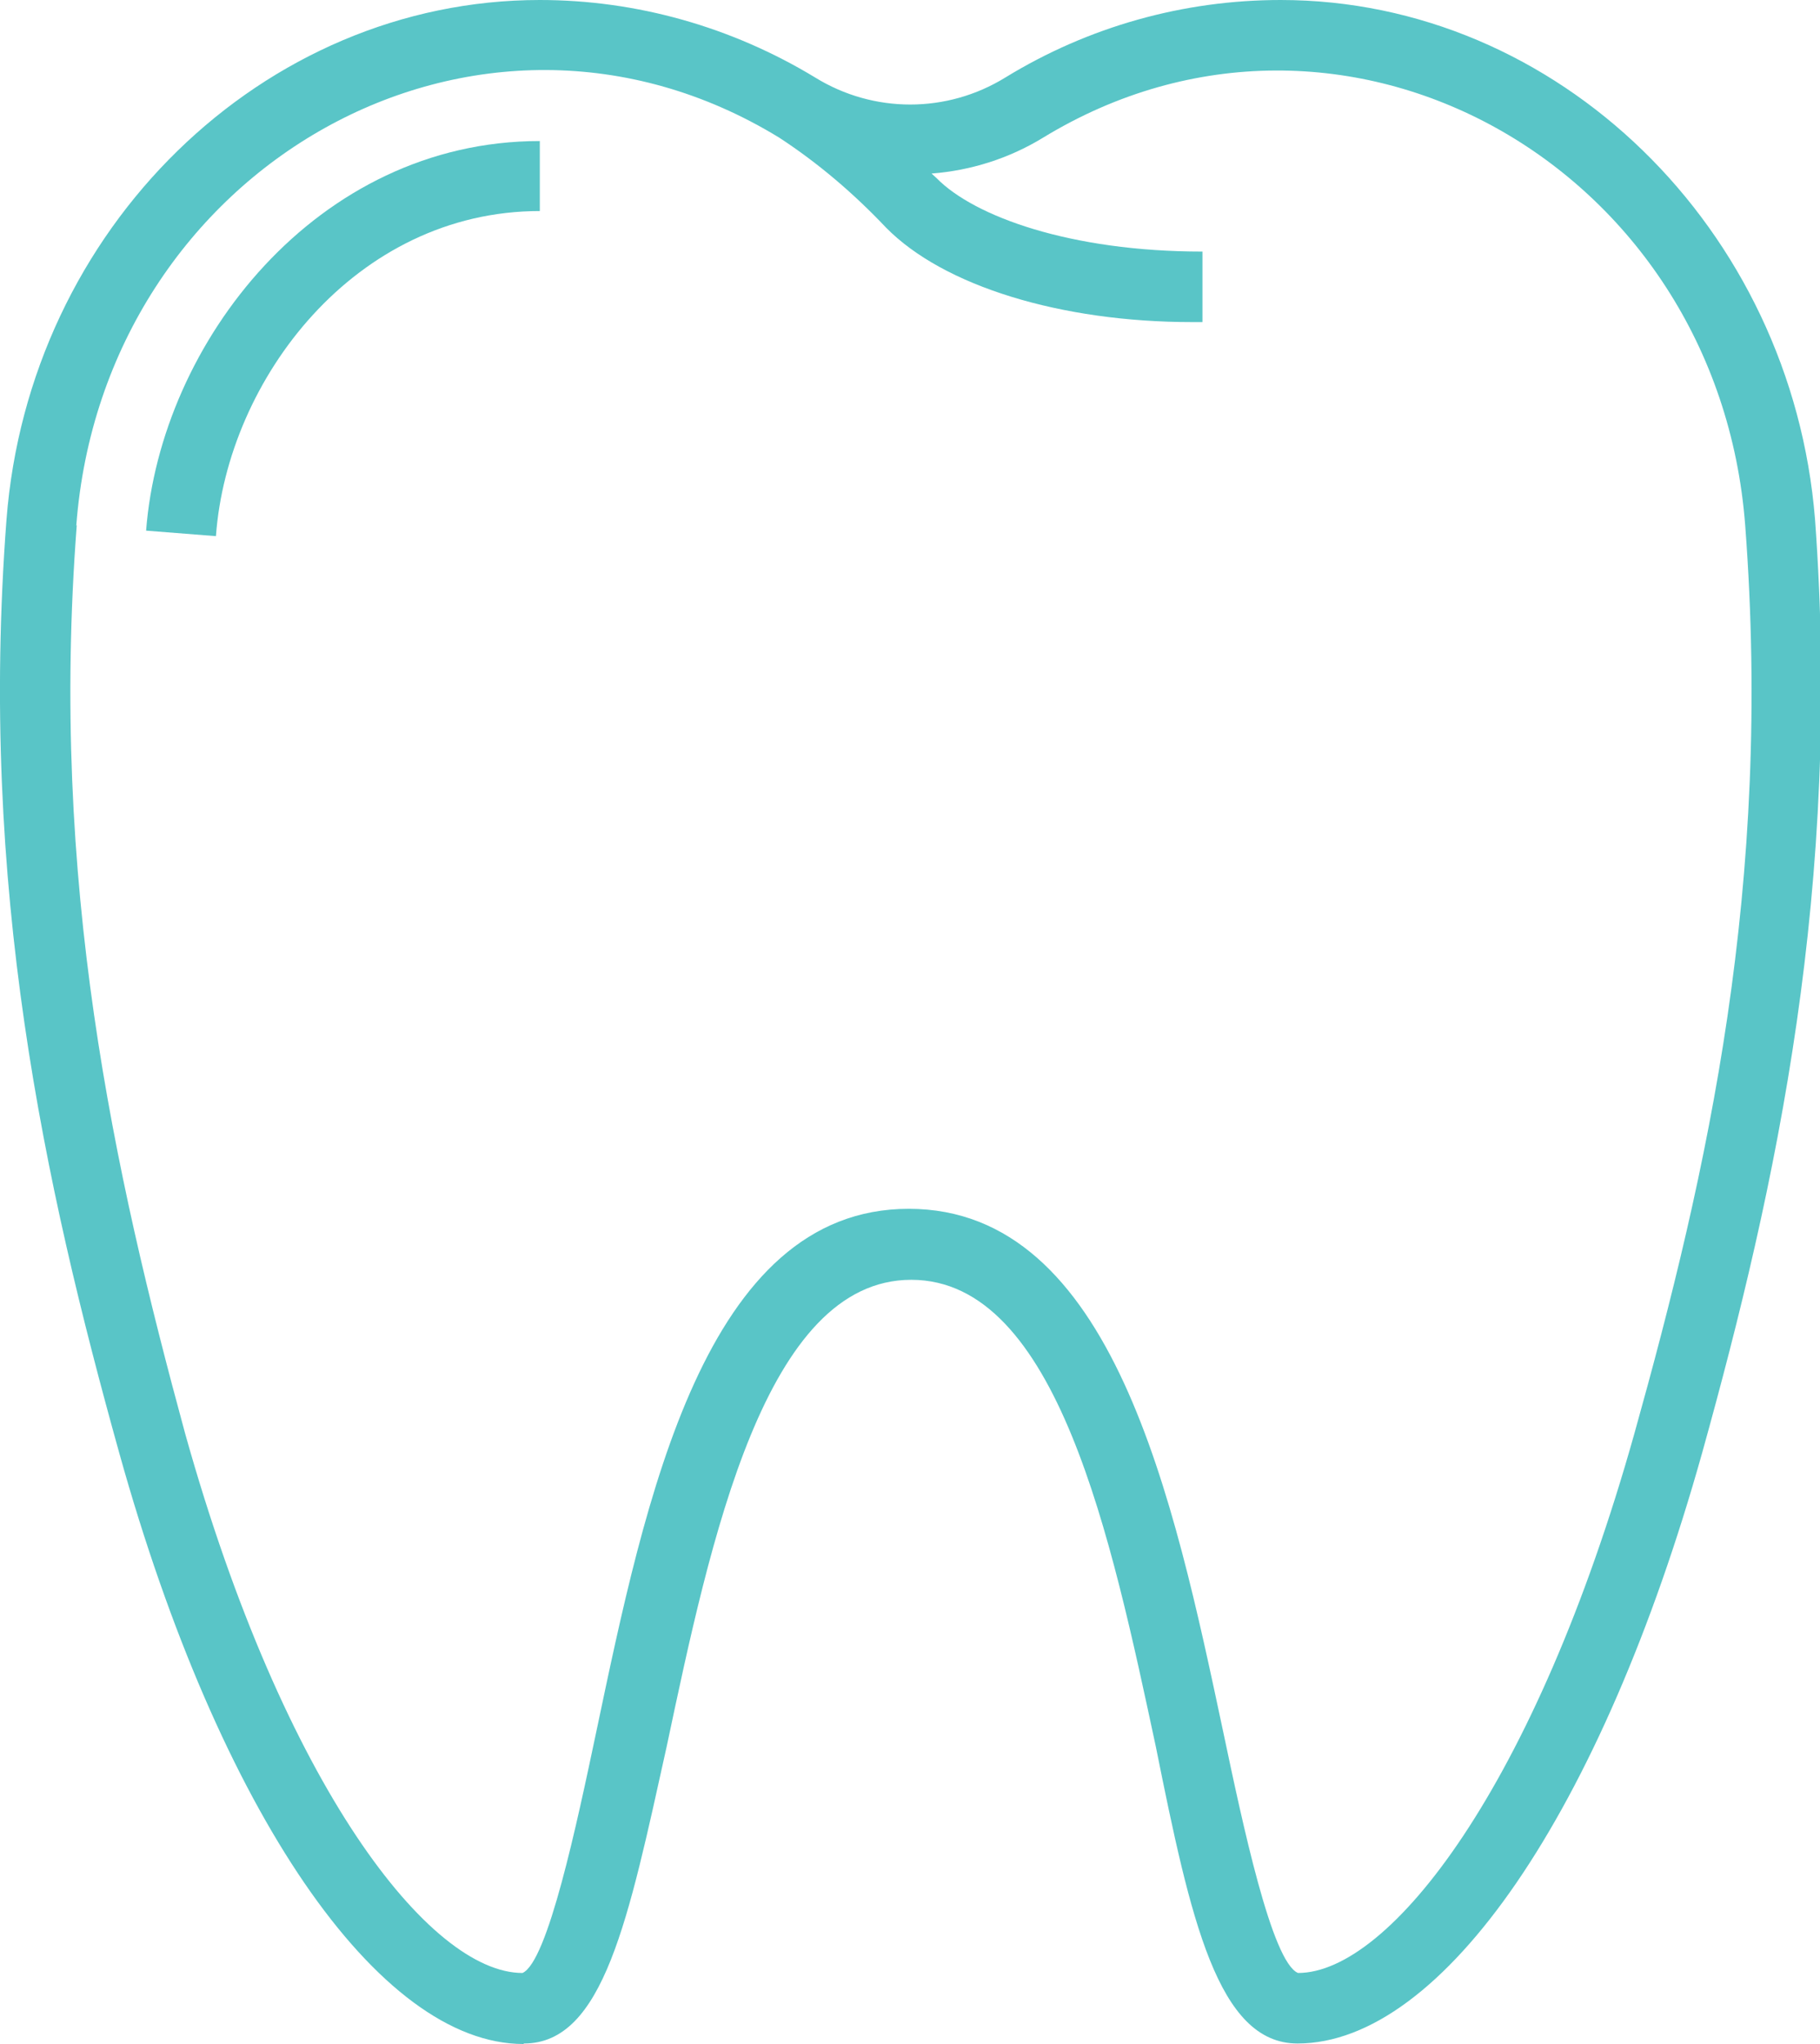 <svg width="57" height="64" viewBox="0 0 57 64" fill="none" xmlns="http://www.w3.org/2000/svg">
<g clip-path="url(#clip0_253_439)">
<path d="M2.389 16.458C3.242 5.215 14.967 -1.456 24.398 4.306C25.623 5.105 26.74 6.06 27.748 7.125C29.547 8.957 33.223 10.085 37.333 10.085H37.659V7.877C33.533 7.877 30.509 6.781 29.33 5.575L29.175 5.434C30.4 5.34 31.594 4.964 32.649 4.322C42.048 -1.425 53.805 5.183 54.658 16.458C55.511 27.733 53.479 36.69 51.184 44.895C48.082 55.935 43.522 61.776 40.652 61.776C39.83 61.432 38.915 57.094 38.31 54.228C36.759 46.931 34.852 37.849 28.461 37.849C22.071 37.849 20.21 46.931 18.674 54.228C18.069 57.094 17.154 61.432 16.363 61.776C13.463 61.776 8.903 55.967 5.801 44.895C3.567 36.69 1.551 27.576 2.404 16.442M16.41 63.984C18.907 63.984 19.683 60.085 20.877 54.698C22.257 48.184 23.963 40.072 28.539 40.072C33.114 40.072 34.805 48.184 36.201 54.698C37.287 60.101 38.14 63.984 40.637 63.984C45.181 63.984 50.16 56.718 53.309 45.491C55.651 37.081 57.682 27.717 56.845 16.27C56.116 7.156 48.78 0 40.109 0C37.069 0 34.092 0.83 31.486 2.427C29.655 3.555 27.36 3.555 25.53 2.427C22.924 0.846 19.946 0 16.906 0C8.236 0 0.9 7.156 0.202 16.286C-0.667 27.733 1.396 37.097 3.738 45.506C6.871 56.734 11.85 64 16.394 64" fill="#59C5C7"/>
<path d="M16.906 6.624V4.416C9.911 4.416 5.025 10.742 4.576 16.615L6.763 16.787C7.119 11.886 11.121 6.608 16.906 6.608" fill="#59C5C7"/>
</g>
<defs>
<clipPath id="clip0_253_439">
<rect width="57" height="64" fill="white"/>
</clipPath>
</defs>
</svg>
